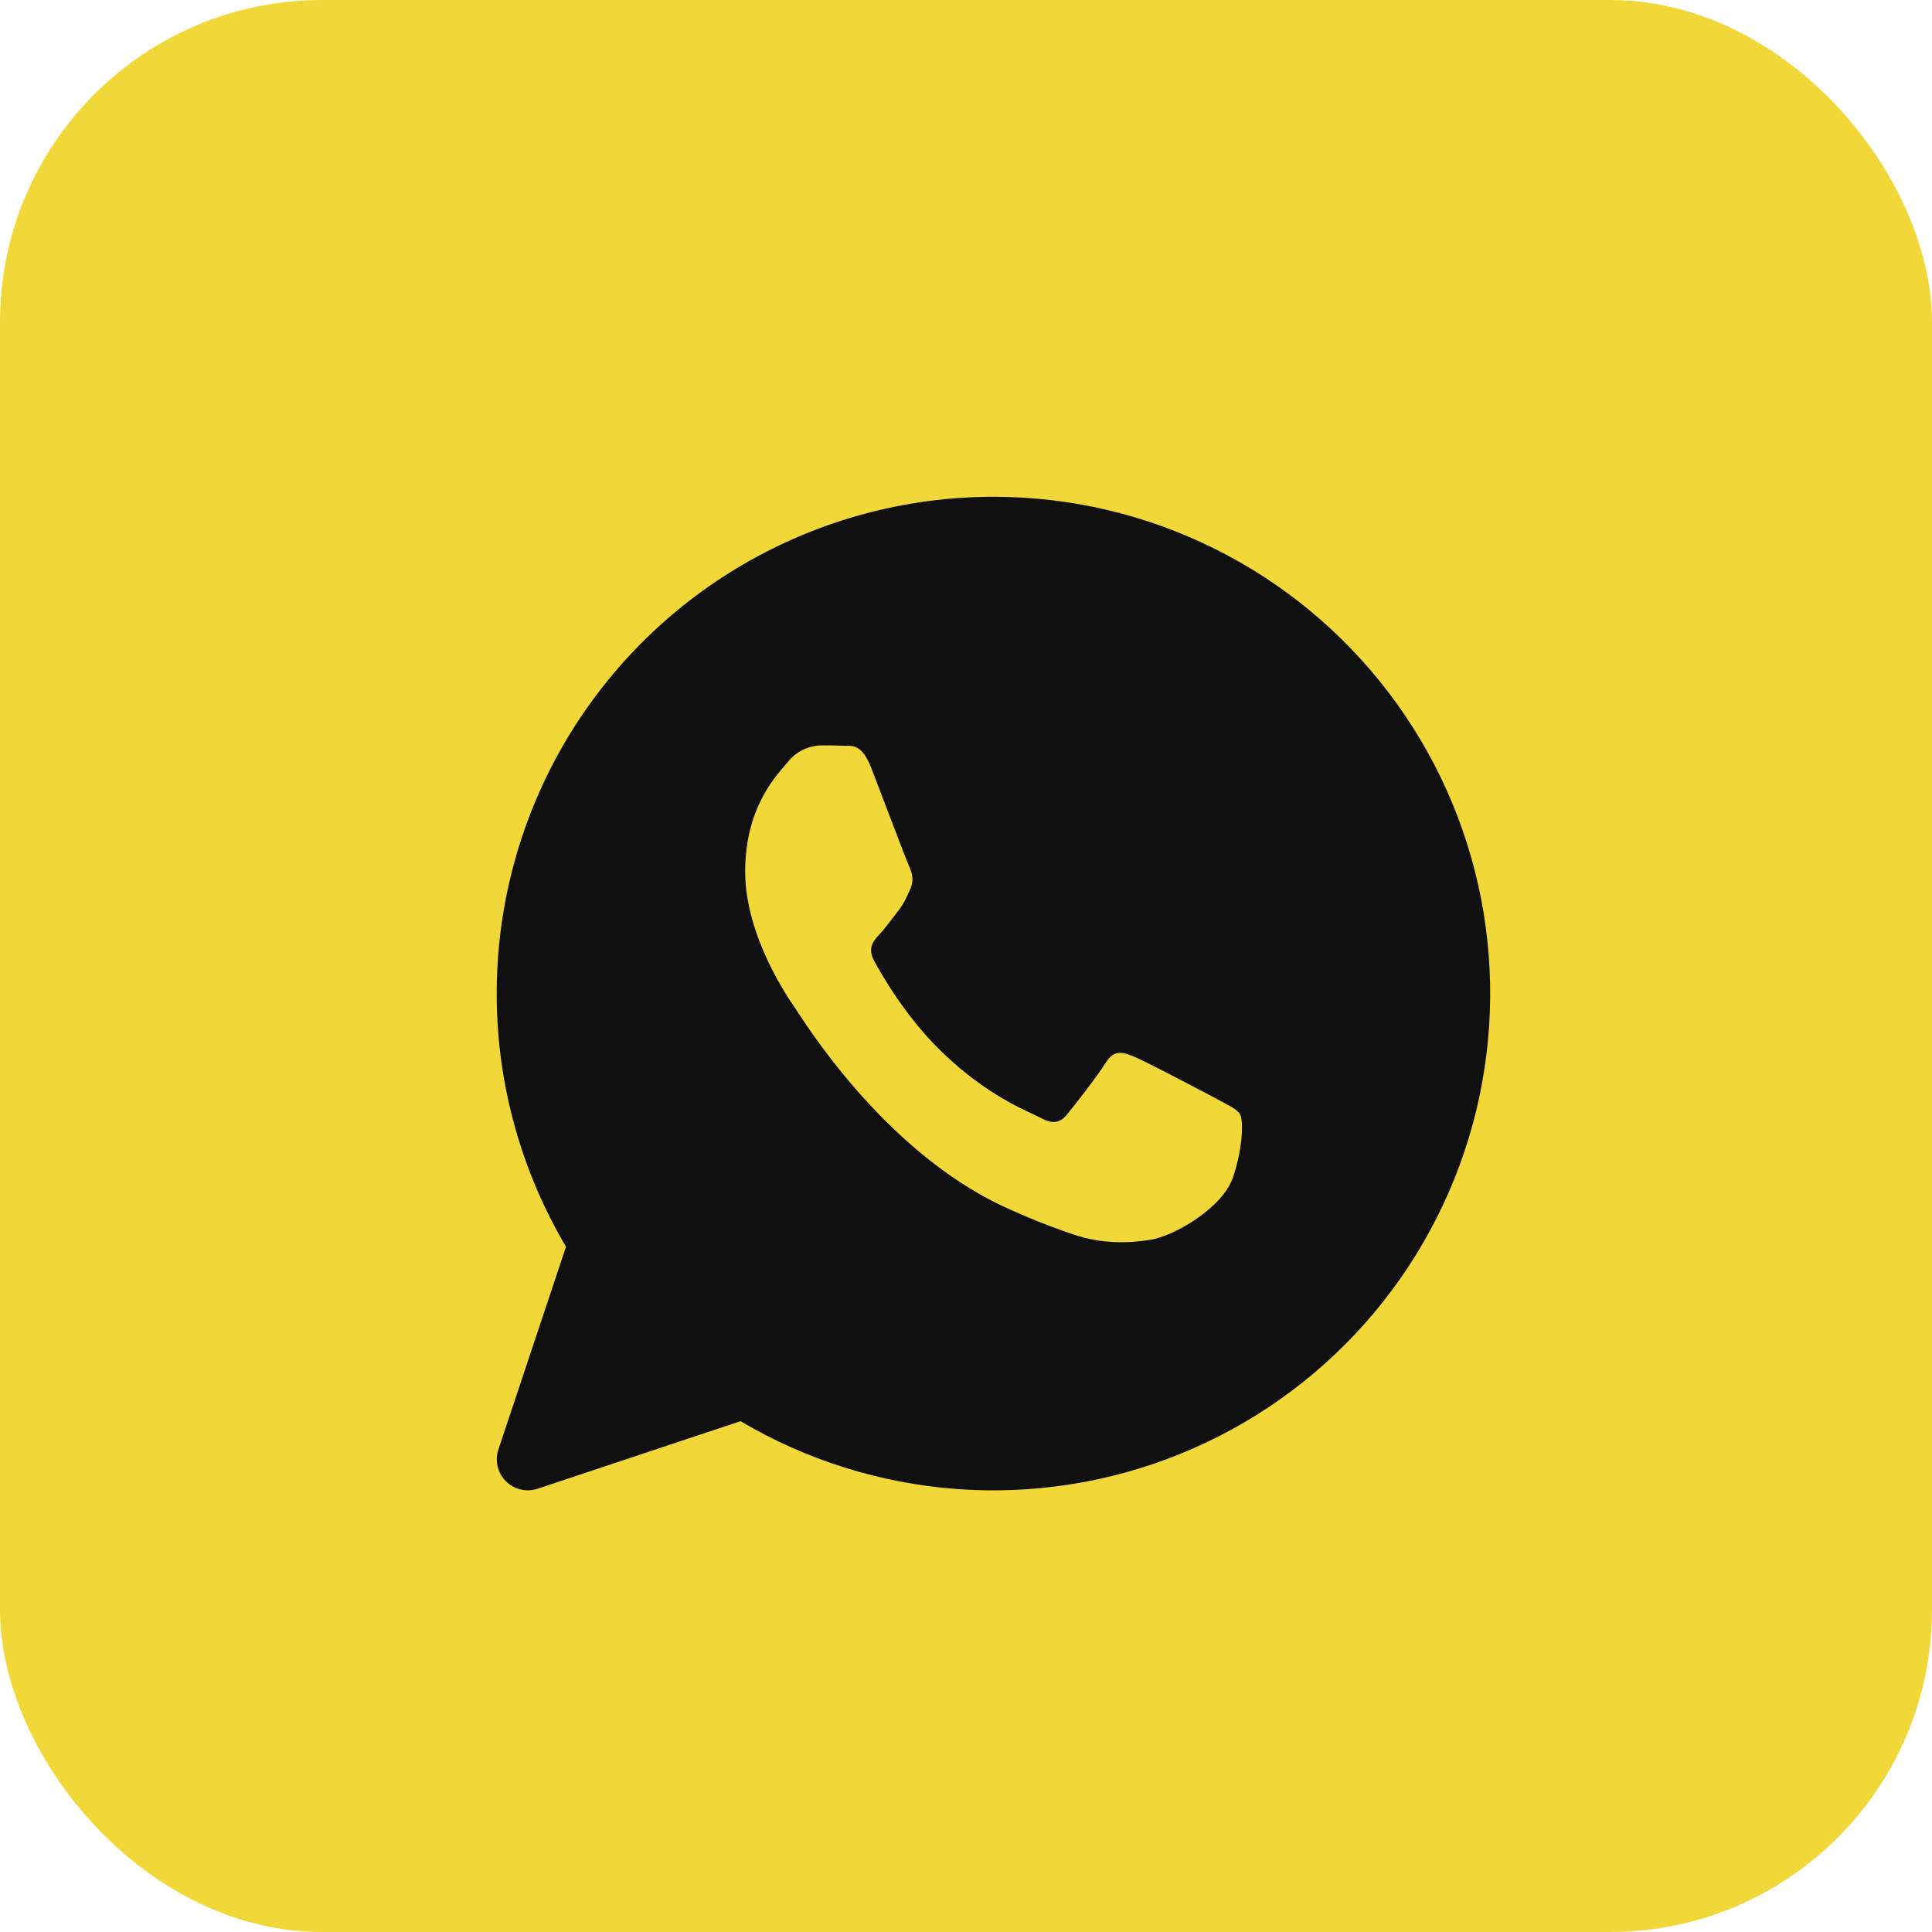 <?xml version="1.0" encoding="UTF-8"?> <svg xmlns="http://www.w3.org/2000/svg" width="30" height="30" viewBox="0 0 30 30" fill="none"><rect width="30" height="30" rx="5" fill="#F1D838"></rect><g clip-path="url(#clip0_358_319)"><path d="M15.428 7.714C16.615 7.714 17.785 7.988 18.849 8.515C19.912 9.041 20.84 9.806 21.559 10.75C22.279 11.693 22.771 12.79 22.998 13.954C23.224 15.119 23.179 16.32 22.866 17.465C22.553 18.609 21.98 19.666 21.191 20.553C20.403 21.44 19.421 22.133 18.321 22.578C17.221 23.024 16.034 23.209 14.85 23.121C13.667 23.032 12.52 22.672 11.499 22.068L8.348 23.117C8.264 23.145 8.173 23.149 8.086 23.129C7.998 23.108 7.919 23.064 7.856 23.001C7.792 22.937 7.748 22.858 7.727 22.771C7.707 22.684 7.711 22.593 7.739 22.508L8.789 19.359C8.095 18.187 7.724 16.853 7.713 15.492C7.702 14.13 8.051 12.79 8.725 11.607C9.4 10.425 10.375 9.441 11.552 8.758C12.729 8.074 14.067 7.714 15.428 7.714ZM12.742 11.575C12.644 11.578 12.547 11.603 12.46 11.647C12.372 11.691 12.295 11.754 12.235 11.831C12.061 12.035 11.571 12.53 11.571 13.535C11.571 14.542 12.251 15.516 12.346 15.653C12.441 15.786 13.685 17.851 15.589 18.738C15.943 18.902 16.303 19.046 16.669 19.169C17.124 19.323 17.539 19.303 17.867 19.251C18.232 19.193 18.989 18.756 19.148 18.277C19.306 17.801 19.306 17.391 19.257 17.306C19.21 17.221 19.084 17.169 18.893 17.064C18.704 16.963 17.77 16.469 17.596 16.402C17.422 16.332 17.295 16.3 17.169 16.503C17.041 16.709 16.68 17.17 16.568 17.306C16.459 17.44 16.346 17.459 16.158 17.357C15.967 17.256 15.357 17.038 14.631 16.34C14.067 15.799 13.686 15.127 13.576 14.924C13.464 14.718 13.563 14.61 13.658 14.506C13.745 14.416 13.849 14.269 13.943 14.149C14.037 14.031 14.07 13.946 14.134 13.808C14.196 13.672 14.164 13.552 14.117 13.45C14.069 13.349 13.69 12.339 13.531 11.93C13.377 11.531 13.22 11.587 13.104 11.58C12.994 11.575 12.868 11.575 12.742 11.575Z" fill="#101010"></path></g><defs><clipPath id="clip0_358_319"><rect width="15.429" height="15.429" fill="white" transform="translate(7.714 7.714)"></rect></clipPath></defs></svg> 